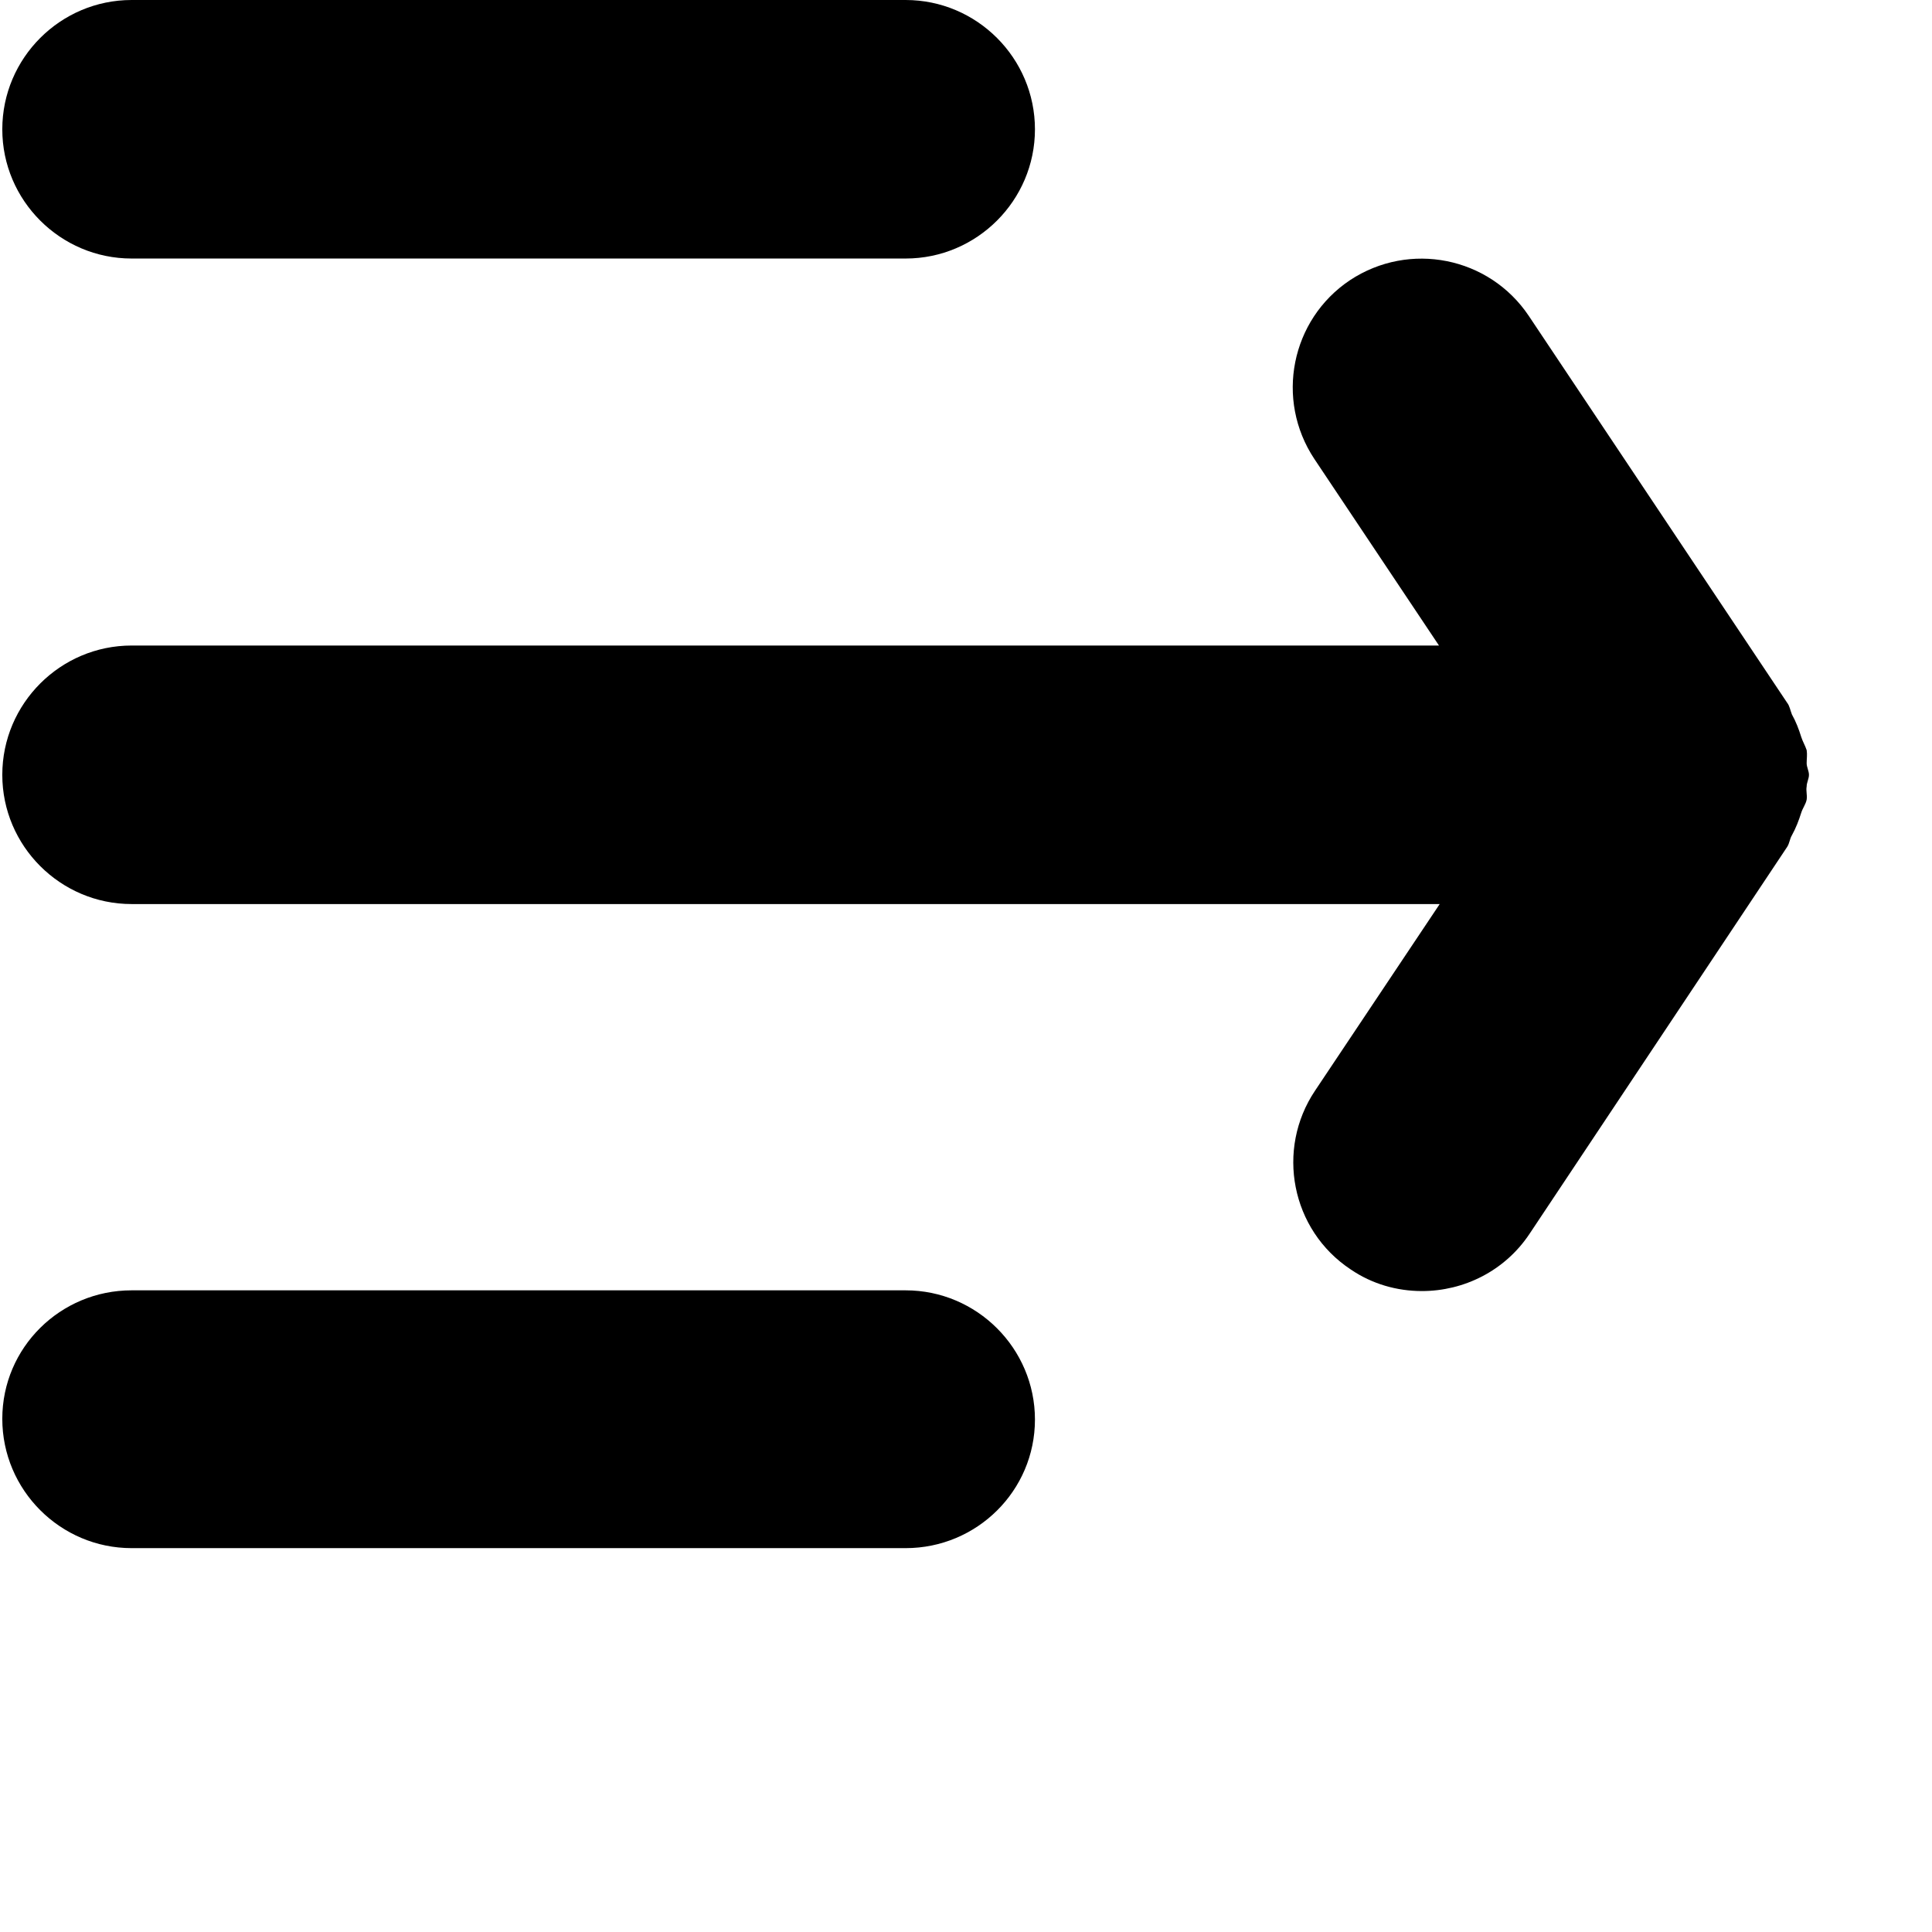 
<svg width="16px" height="16" viewBox="0 0 16 16" version="1.1" xmlns="http://www.w3.org/2000/svg" xmlns:xlink="http://www.w3.org/1999/xlink">
  <g id="Page-1" stroke="none" stroke-width="1" fill="none" fill-rule="evenodd">
            <g id="Tablet-Copy" transform="translate(-226, -1282)" fill="currentColor">
                <g
                    id="iconCollapse-Copy"
                    transform="translate(233.5, 1288.41) scale(-1, 1) translate(-233.5, -1288.41) translate(226, 1282)"
                >
                    <path
                        d="M7.5,0 C6.91,0 6.429,0.481 6.429,1.071 C6.429,1.66 6.91,2.141 7.5,2.141 L13.91,2.141 C14.5,2.141 14.981,1.66 14.981,1.071 C14.981,0.481 14.5,0 13.91,0 L7.5,0 Z"
                        id="Path"
                    ></path>
                    <path
                        d="M0.199,5.821 C0.179,5.846 0.173,5.885 0.16,5.917 C0.128,5.974 0.103,6.038 0.083,6.103 C0.071,6.141 0.051,6.173 0.038,6.212 C0.032,6.25 0.038,6.282 0.038,6.321 C0.038,6.353 0.019,6.385 0.019,6.417 C0.019,6.449 0.038,6.481 0.038,6.513 C0.045,6.551 0.032,6.583 0.038,6.622 C0.045,6.66 0.071,6.692 0.083,6.731 C0.103,6.795 0.128,6.859 0.16,6.917 C0.179,6.949 0.179,6.981 0.199,7.013 C0.199,7.013 0.199,7.013 0.199,7.013 L2.333,10.218 C2.538,10.526 2.878,10.692 3.224,10.692 C3.429,10.692 3.635,10.635 3.814,10.513 C4.308,10.186 4.436,9.519 4.109,9.032 L3.077,7.487 L13.91,7.487 C14.5,7.487 14.981,7.006 14.981,6.417 C14.981,5.827 14.5,5.346 13.91,5.346 L3.083,5.346 L4.115,3.801 C4.442,3.308 4.308,2.647 3.821,2.321 C3.327,1.994 2.667,2.128 2.34,2.615 L0.199,5.821 C0.199,5.821 0.199,5.821 0.199,5.821 Z"
                        id="Path"
                    ></path>
                    <path
                        d="M13.91,10.686 L7.5,10.686 C6.91,10.686 6.429,11.167 6.429,11.756 C6.429,12.346 6.91,12.821 7.5,12.821 L13.91,12.821 C14.5,12.821 14.981,12.34 14.981,11.75 C14.981,11.16 14.5,10.686 13.91,10.686 Z"
                        id="Path"
                    ></path>
                </g>
            </g>
        </g>
</svg>